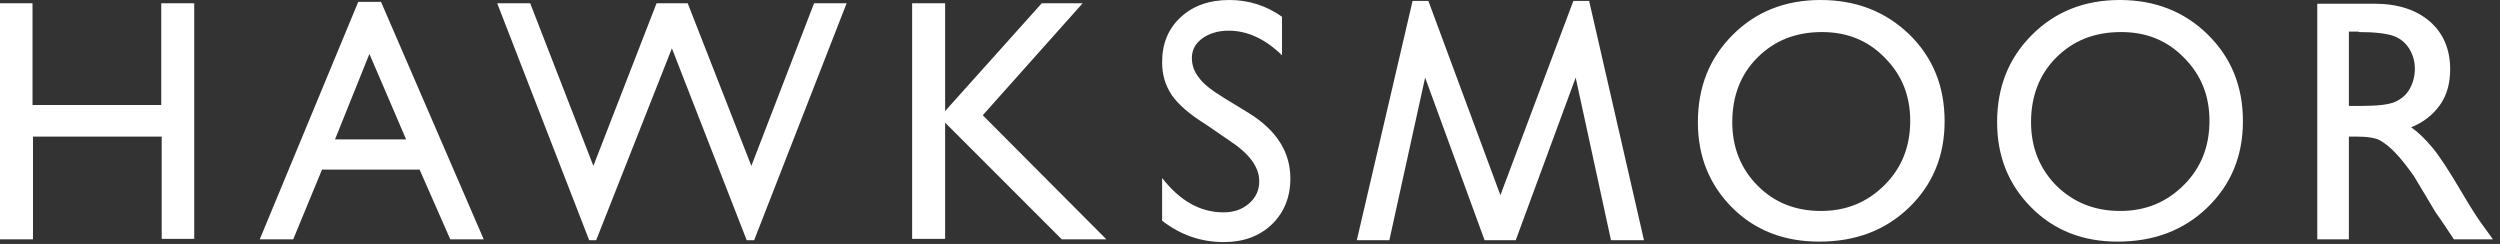 <?xml version="1.0" encoding="UTF-8"?> <svg xmlns="http://www.w3.org/2000/svg" width="123" height="12" viewBox="0 0 123 12" fill="none"><rect x="0" y="0" width="123" height="12" fill="#333333" stroke="none"/><g clip-path="url(#clip0_2128_10445)"><path d="M115.565 11.774V6.721H115.976C116.502 6.721 116.868 6.79 117.096 6.904C117.325 7.041 117.576 7.224 117.851 7.521C118.125 7.796 118.422 8.184 118.765 8.664L119.314 9.579L119.817 10.425L120.137 10.882C120.183 10.951 120.205 10.996 120.228 11.019L120.731 11.774H122.652L122.057 10.951C121.829 10.631 121.509 10.128 121.12 9.465C120.503 8.413 120.023 7.681 119.68 7.27C119.337 6.858 118.994 6.516 118.628 6.264C119.245 6.013 119.702 5.647 120.045 5.167C120.388 4.687 120.548 4.092 120.548 3.406C120.548 2.423 120.205 1.623 119.542 1.052C118.879 0.48 117.965 0.183 116.822 0.183H114.01V11.774H115.565ZM116.045 1.577C116.845 1.577 117.393 1.646 117.736 1.76C118.079 1.875 118.354 2.103 118.537 2.4C118.719 2.698 118.811 3.018 118.811 3.383C118.811 3.749 118.719 4.092 118.559 4.367C118.399 4.664 118.148 4.869 117.851 5.007C117.554 5.144 116.982 5.212 116.182 5.212H115.565V1.555H116.045V1.577ZM104.294 0C102.556 0 101.116 0.572 99.973 1.715C98.83 2.858 98.258 4.275 98.258 6.013C98.258 7.704 98.83 9.099 99.95 10.219C101.07 11.339 102.488 11.888 104.18 11.888C105.963 11.888 107.426 11.339 108.592 10.219C109.758 9.099 110.352 7.681 110.352 5.967C110.352 4.252 109.781 2.835 108.615 1.692C107.472 0.572 106.031 0 104.294 0ZM104.362 1.577C105.597 1.577 106.626 1.989 107.449 2.835C108.295 3.681 108.706 4.709 108.706 5.944C108.706 7.201 108.295 8.253 107.449 9.099C106.603 9.945 105.574 10.379 104.317 10.379C103.059 10.379 102.031 9.968 101.185 9.145C100.362 8.322 99.927 7.27 99.927 6.013C99.927 4.732 100.339 3.658 101.162 2.835C102.008 1.989 103.059 1.577 104.362 1.577ZM89.571 0C87.834 0 86.393 0.572 85.25 1.715C84.107 2.858 83.536 4.275 83.536 6.013C83.536 7.704 84.107 9.099 85.227 10.219C86.348 11.339 87.788 11.888 89.502 11.888C91.286 11.888 92.749 11.339 93.915 10.219C95.081 9.099 95.675 7.681 95.675 5.967C95.675 4.252 95.104 2.835 93.938 1.692C92.772 0.572 91.332 0 89.571 0ZM89.64 1.577C90.874 1.577 91.903 1.989 92.726 2.835C93.572 3.681 93.983 4.709 93.983 5.944C93.983 7.201 93.572 8.253 92.726 9.099C91.88 9.945 90.851 10.379 89.594 10.379C88.337 10.379 87.308 9.968 86.485 9.145C85.662 8.322 85.227 7.27 85.227 6.013C85.227 4.732 85.639 3.658 86.462 2.835C87.308 1.989 88.359 1.577 89.64 1.577ZM60.468 6.904C61.452 7.544 61.955 8.207 61.955 8.916C61.955 9.35 61.794 9.716 61.452 10.013C61.109 10.31 60.697 10.448 60.194 10.448C59.051 10.448 58.045 9.876 57.176 8.756V10.859C58.091 11.568 59.097 11.911 60.217 11.911C61.177 11.911 61.977 11.614 62.572 11.042C63.166 10.47 63.486 9.716 63.486 8.779C63.486 7.476 62.8 6.401 61.429 5.555L60.194 4.801C59.645 4.458 59.234 4.161 59.005 3.841C58.754 3.544 58.64 3.201 58.64 2.858C58.64 2.469 58.8 2.149 59.142 1.897C59.486 1.646 59.92 1.509 60.446 1.509C61.383 1.509 62.252 1.92 63.075 2.721V0.823C62.297 0.274 61.429 0 60.491 0C59.508 0 58.708 0.274 58.091 0.846C57.474 1.417 57.176 2.149 57.176 3.063C57.176 3.681 57.337 4.207 57.657 4.687C57.977 5.144 58.525 5.624 59.303 6.104L60.468 6.904ZM46.5 5.464V0.16H44.877V11.751H46.5V6.035L52.238 11.774H54.433L48.352 5.67L53.267 0.16H51.255L46.5 5.464ZM70.116 3.818L73.042 11.819H74.574L77.523 3.818L79.261 11.819H80.884L78.186 0.046H77.409L73.82 9.602L70.276 0.046H69.499L66.755 11.819H68.356L70.116 3.818ZM36.967 8.162L33.835 0.16H32.303L29.194 8.162L26.085 0.16H24.462L28.988 11.819H29.331L33.058 2.378L36.738 11.819H37.104L41.654 0.16H40.053L36.967 8.162ZM12.78 11.774H14.426L15.843 8.344H20.644L22.153 11.774H23.799L18.746 0.091H17.626L12.78 11.774ZM16.483 6.858L18.175 2.652L19.981 6.858H16.483ZM9.556 0.16V11.751H7.956V6.721H1.623V11.774H0V0.16H1.6V5.167H7.933V0.16H9.556Z" fill="#ffffff"></path></g><defs><clipPath id="clip0_2128_10445"><rect width="122.629" height="11.911" fill="white"></rect></clipPath></defs></svg> 